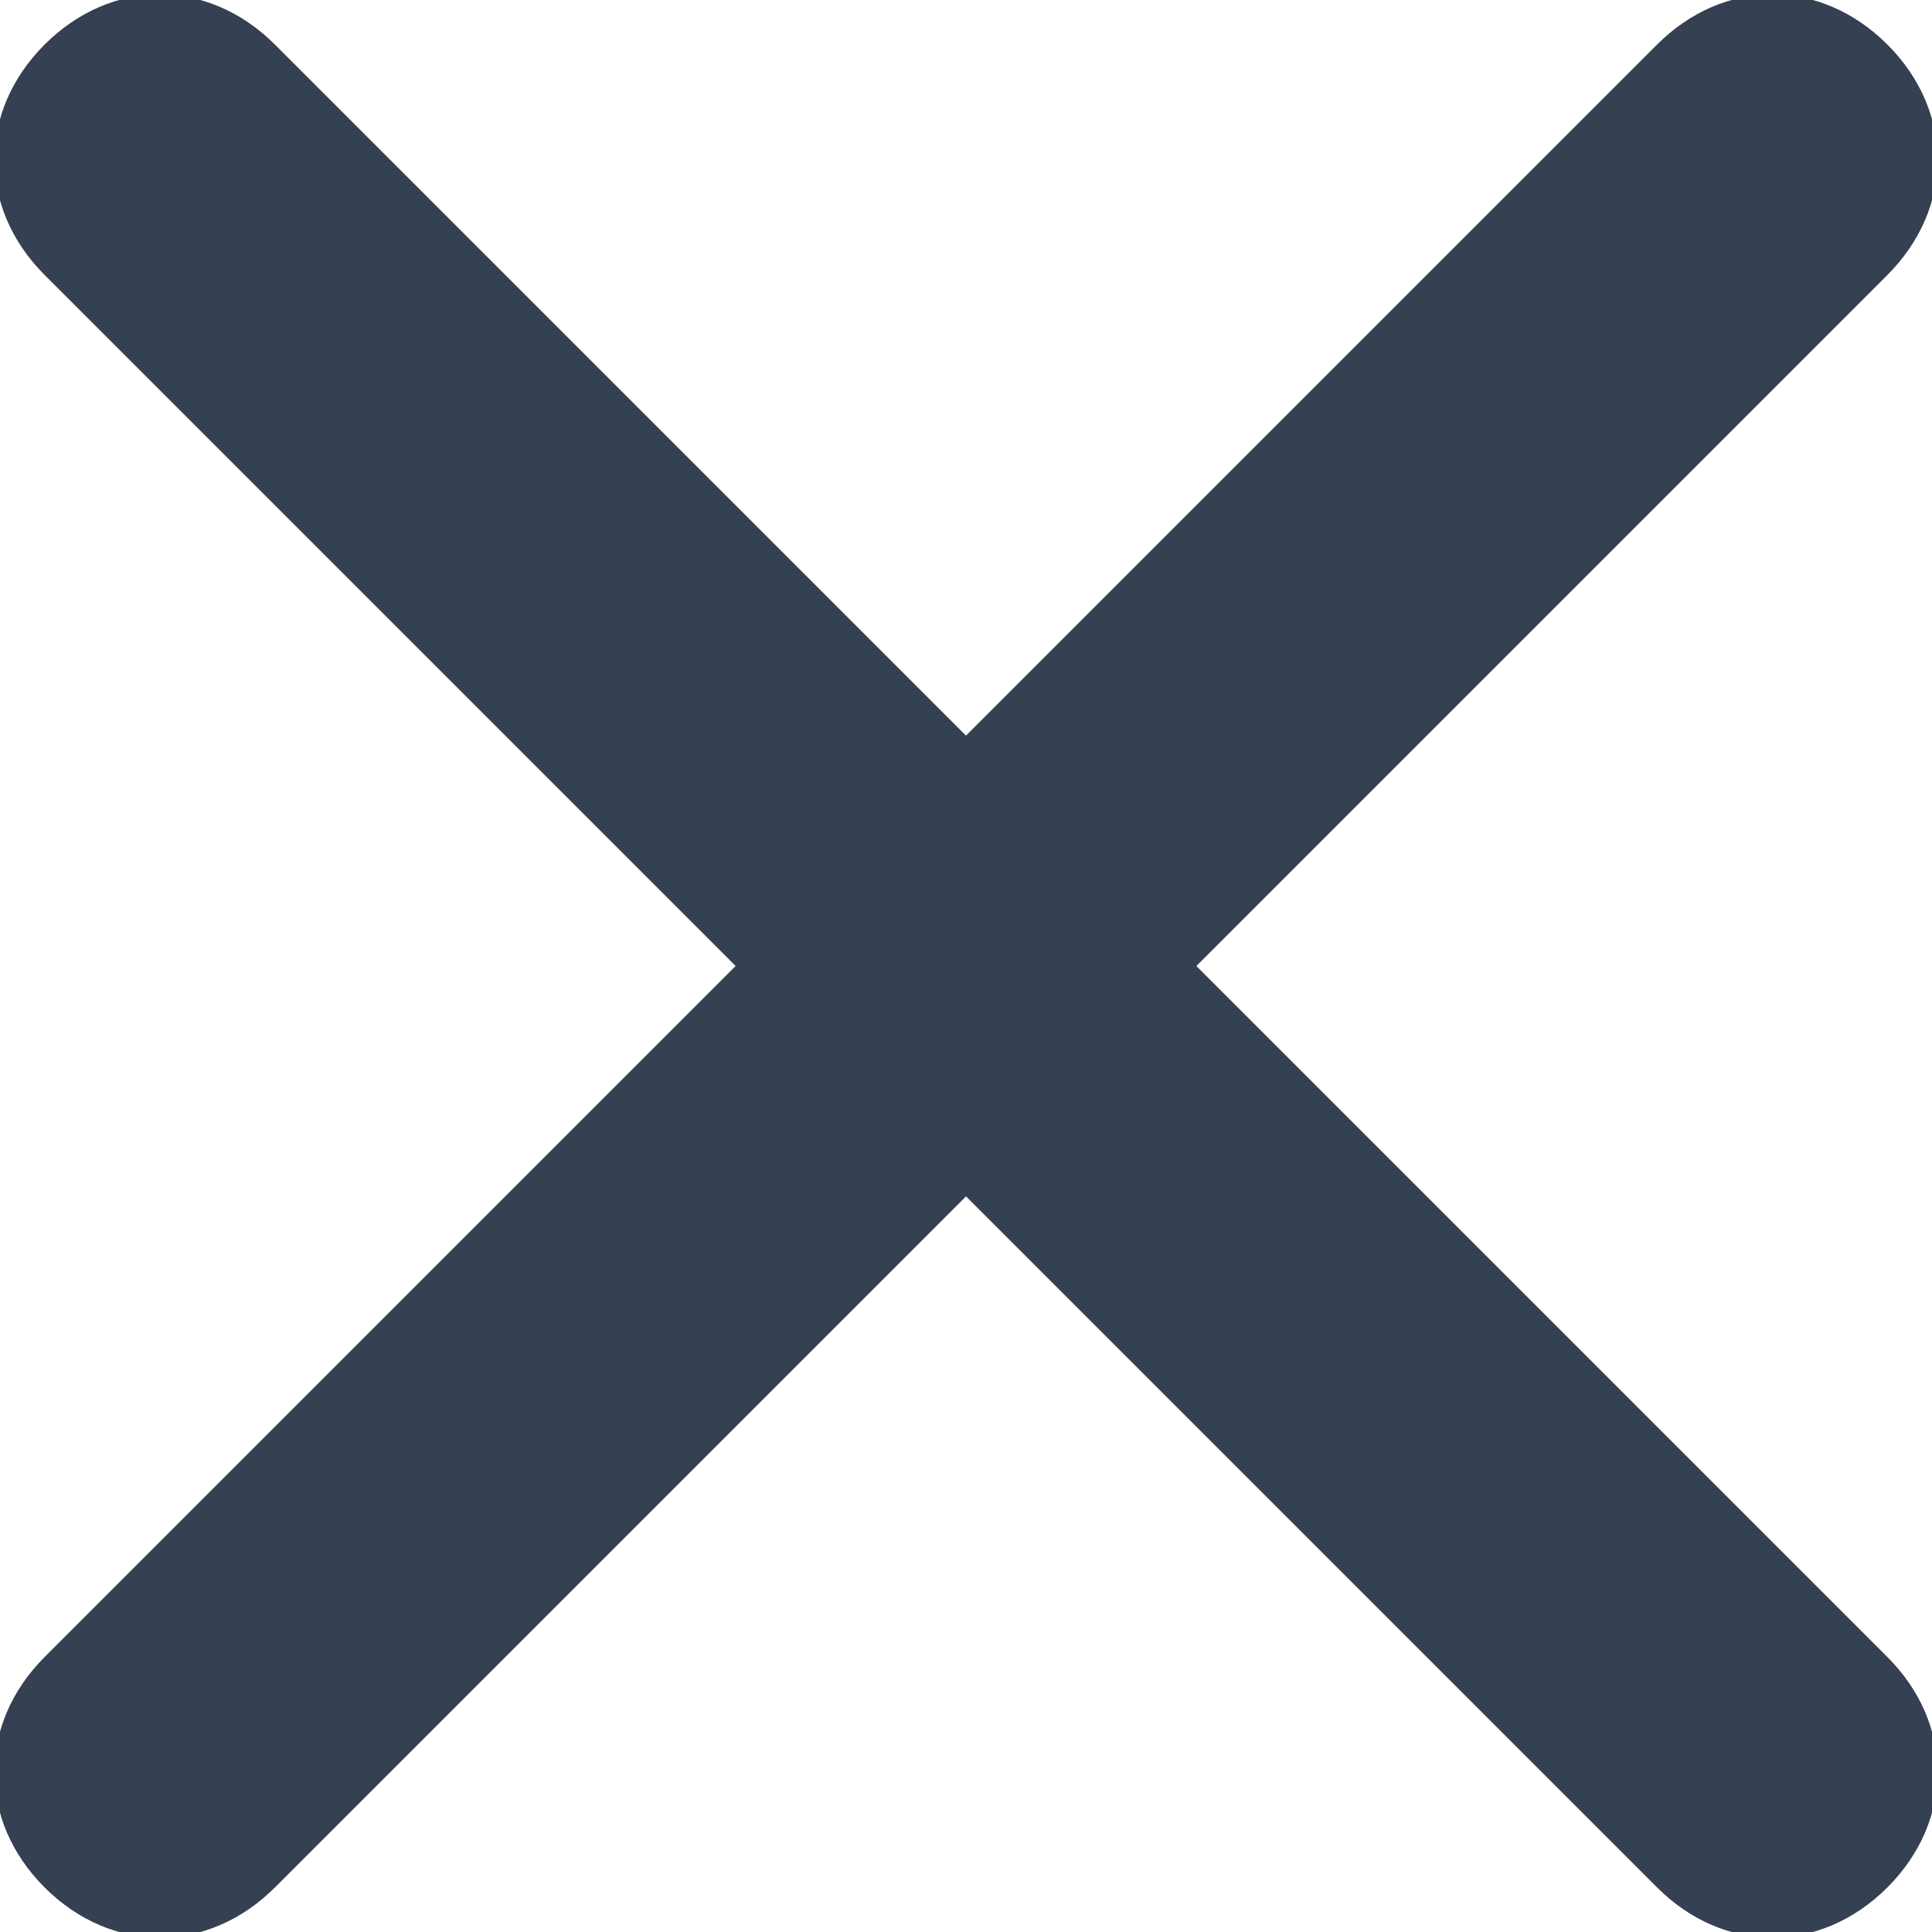 <?xml version="1.0" encoding="utf-8"?>
<!-- Generator: Adobe Illustrator 23.0.1, SVG Export Plug-In . SVG Version: 6.00 Build 0)  -->
<svg version="1.1" id="Capa_1" xmlns="http://www.w3.org/2000/svg" xmlns:xlink="http://www.w3.org/1999/xlink" x="0px" y="0px"
	 width="26px" height="26px" viewBox="0 0 26 26" style="enable-background:new 0 0 26 26;" xml:space="preserve">
<style type="text/css">
	.st0{fill-rule:evenodd;clip-rule:evenodd;fill:#354052;}
</style>
<g id="Close">
	<path class="st0" d="M16.1,13l9.3-9.3c0.9-0.9,0.9-2.2,0-3.1c-0.9-0.9-2.2-0.9-3.1,0L13,9.9L3.7,0.6c-0.9-0.9-2.2-0.9-3.1,0
		c-0.9,0.9-0.9,2.2,0,3.1L9.9,13l-9.3,9.3c-0.9,0.9-0.9,2.2,0,3.1c0.9,0.9,2.2,0.9,3.1,0l9.3-9.3l9.3,9.3c0.9,0.9,2.2,0.9,3.1,0
		c0.9-0.9,0.9-2.2,0-3.1L16.1,13z"/>
</g>
</svg>
